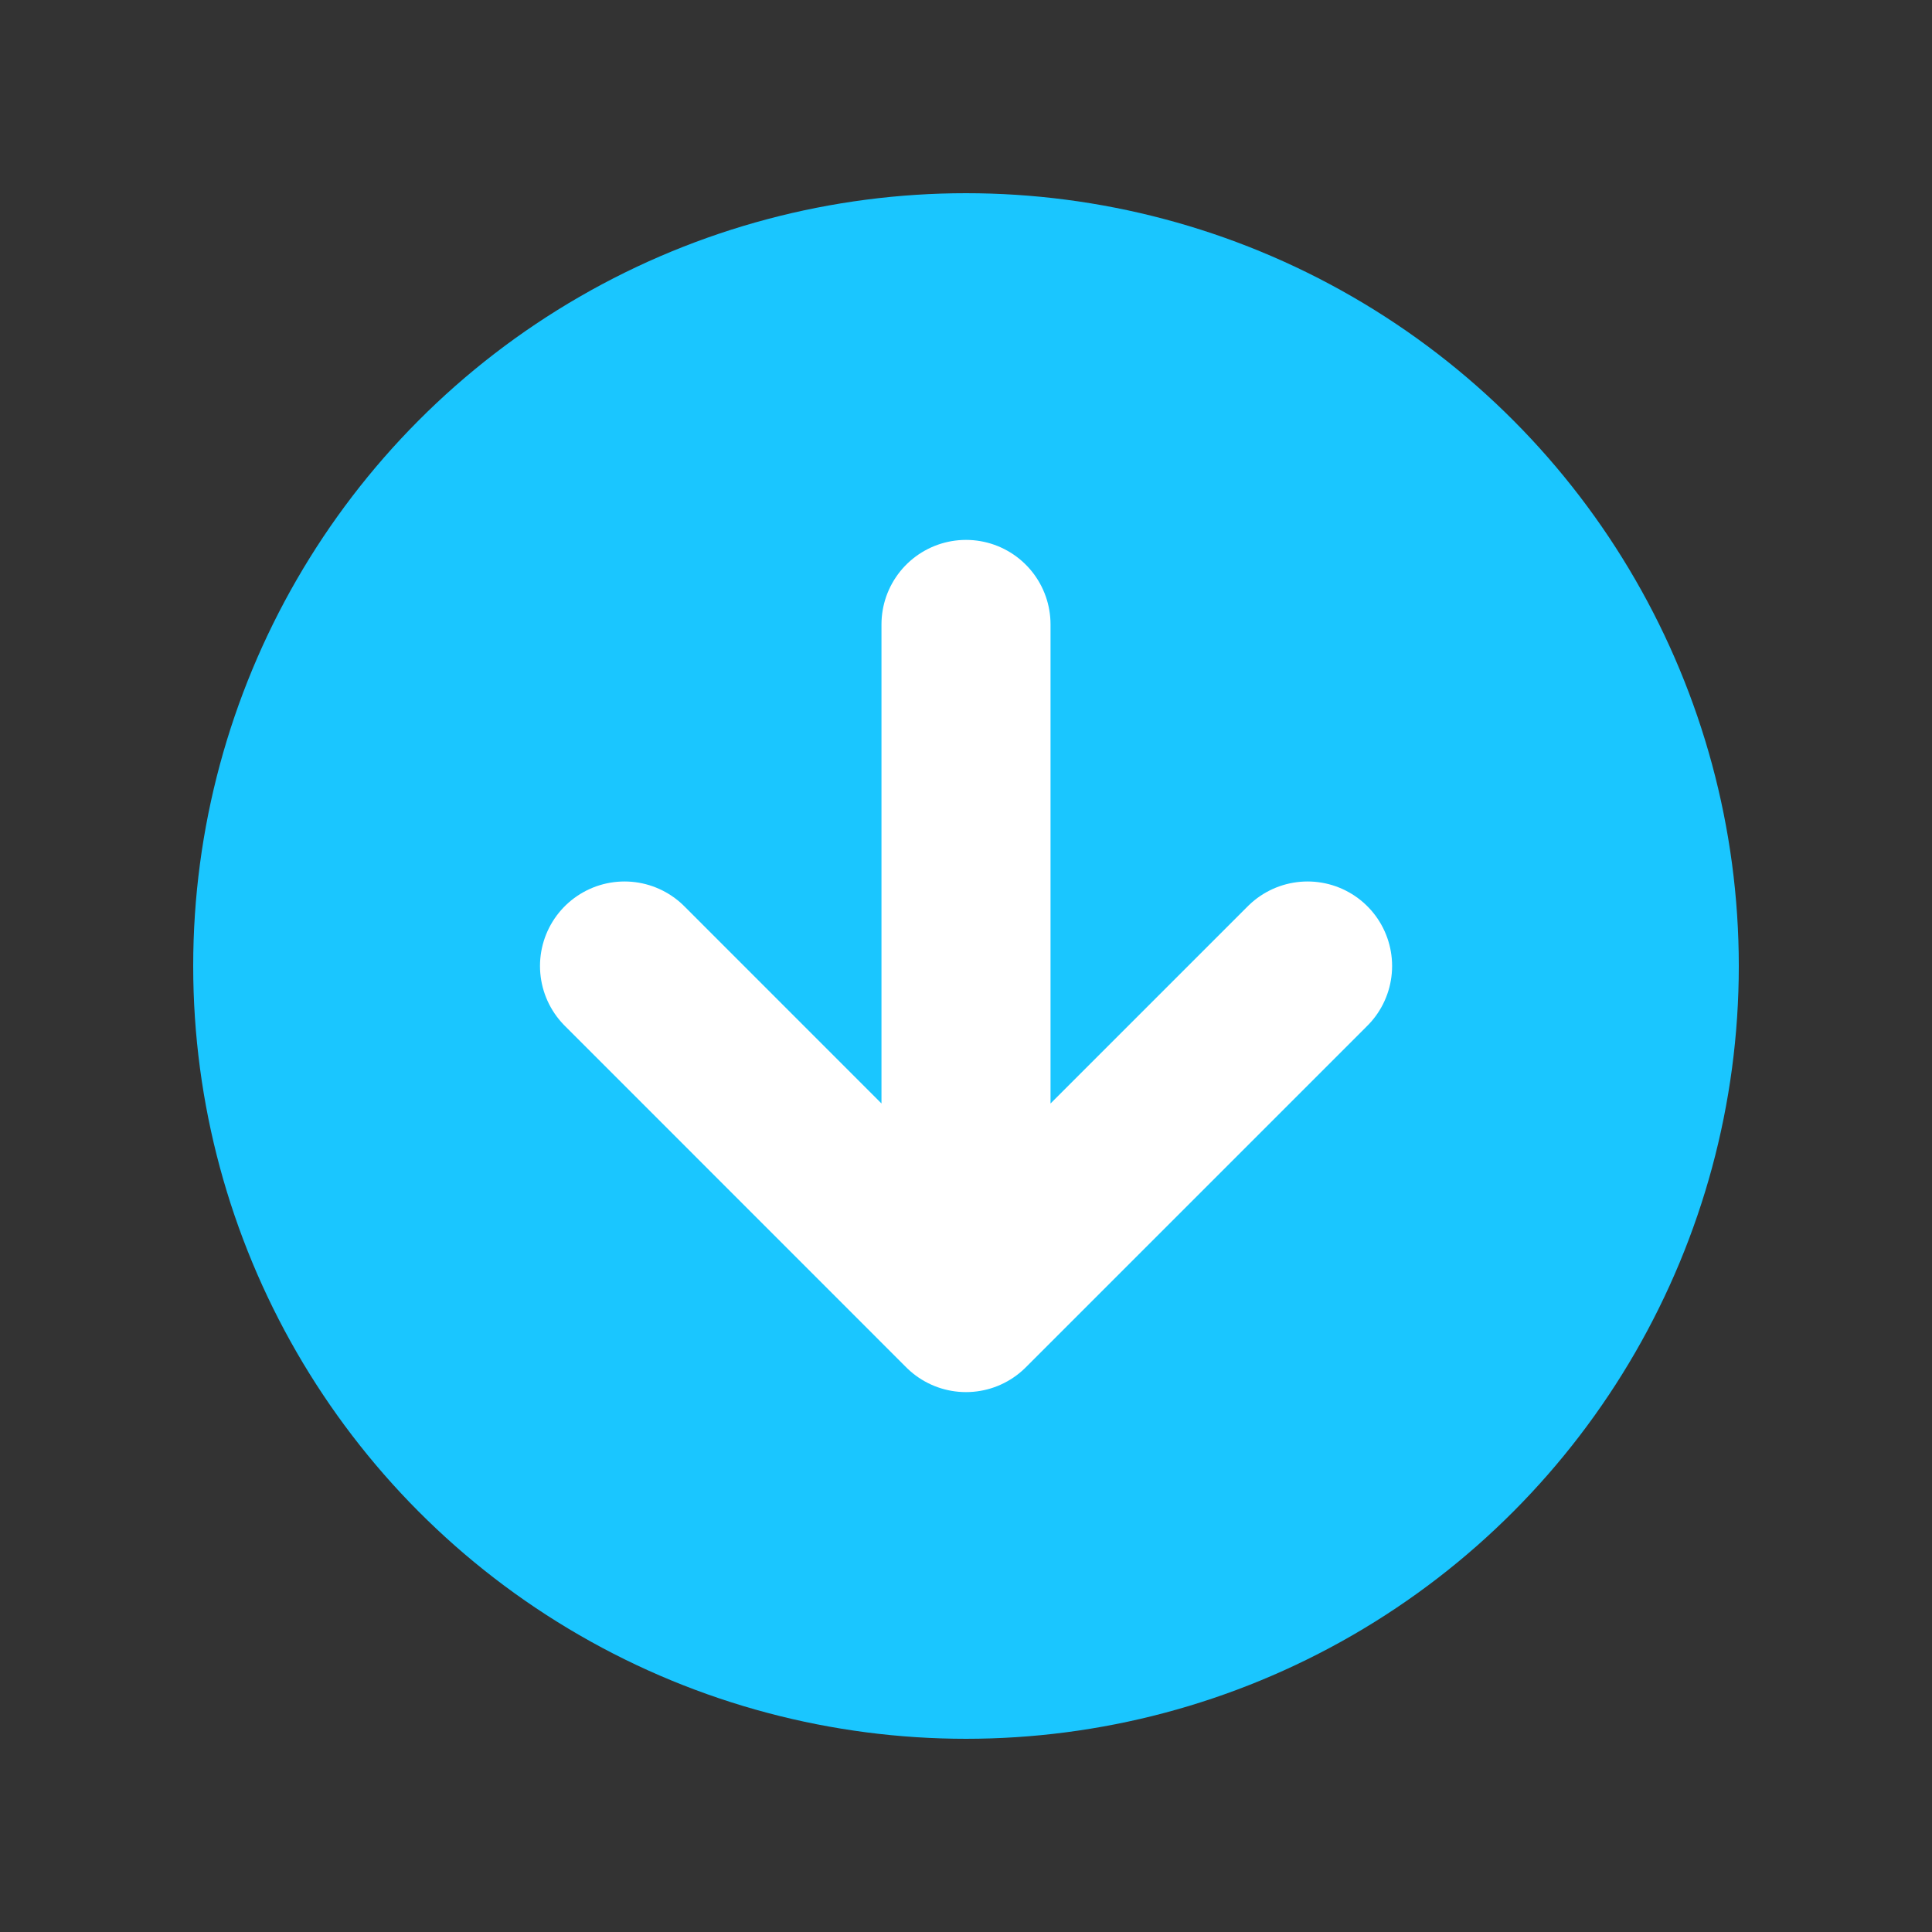 <svg width="20" height="20" viewBox="0 0 20 20" fill="none" xmlns="http://www.w3.org/2000/svg">
<rect x="0" y="0" width="20" height="20" fill="#333333" stroke="none"/>
<circle cx="10" cy="10" r="8" fill="#1AC6FF"/>
<path d="M10 13.536V6.464M10 13.536L13.536 10M10 13.536L6.465 10" stroke="white" stroke-width="1.75" stroke-miterlimit="1.5" stroke-linecap="round" stroke-linejoin="round"/>
</svg>
